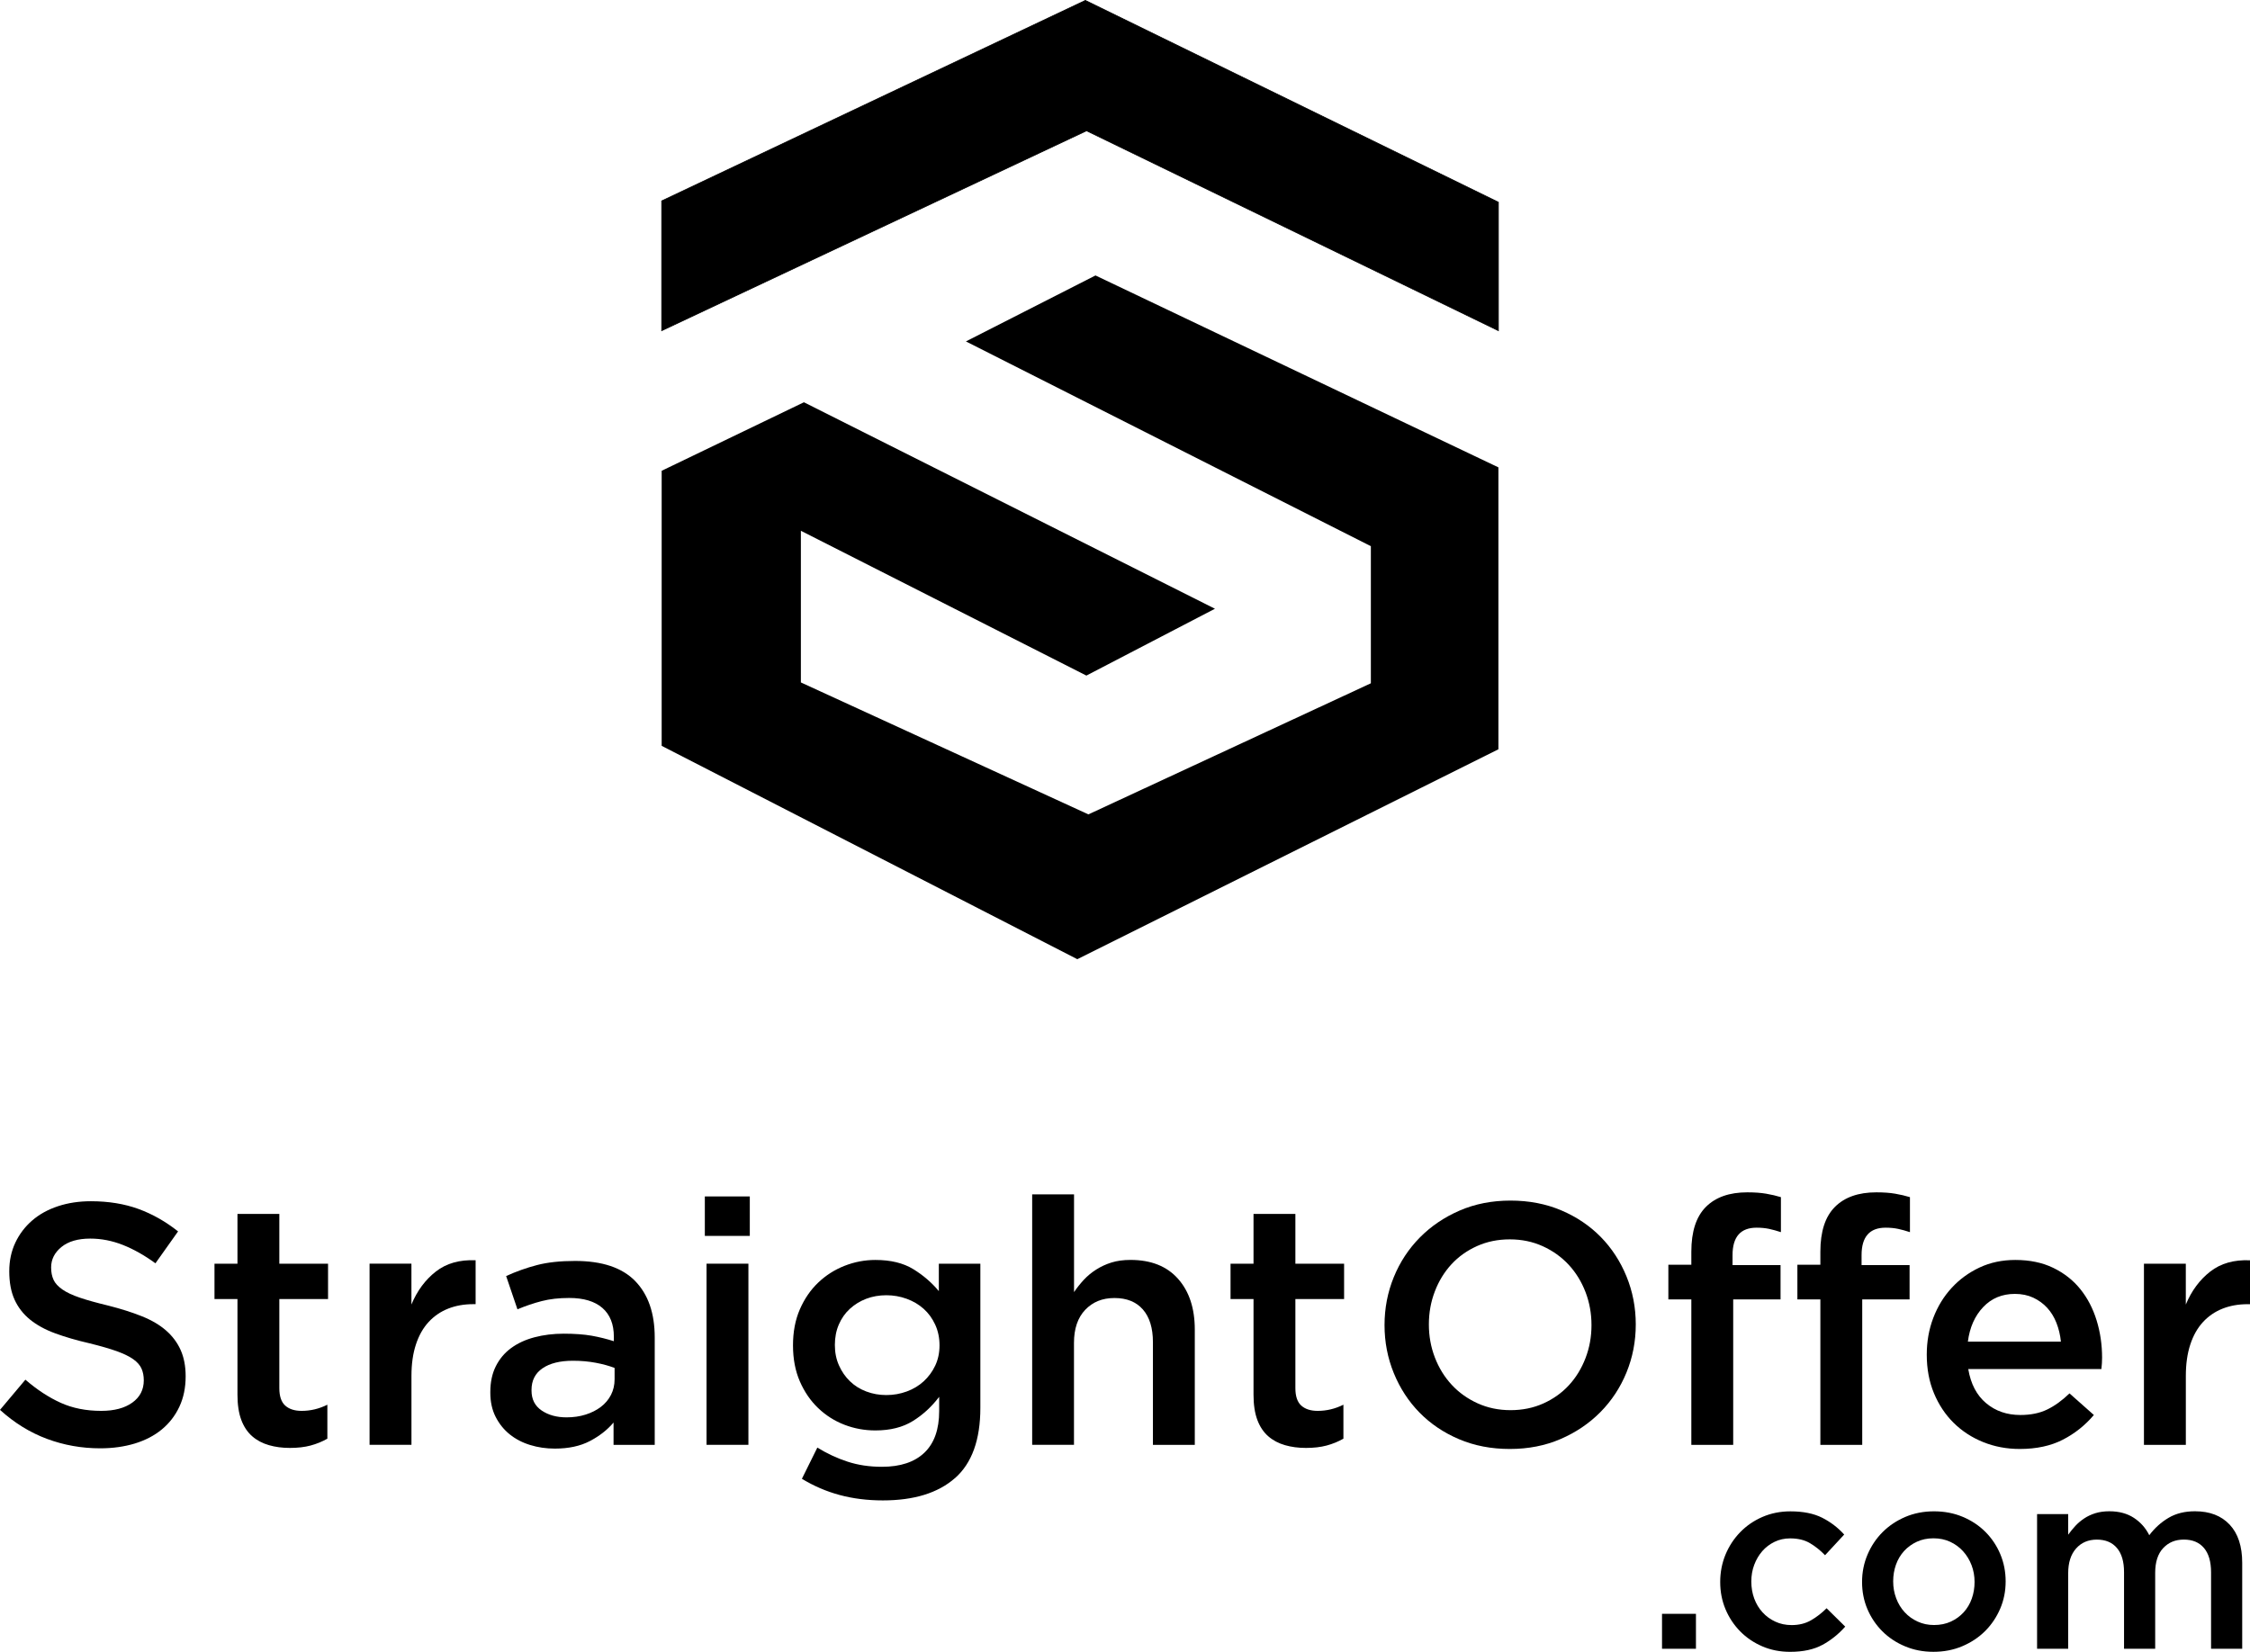 <?xml version="1.0" encoding="UTF-8"?><svg id="Layer_1" xmlns="http://www.w3.org/2000/svg" viewBox="0 0 791.16 580.97"><g><polygon points="339.64 120.08 385.2 96.88 526.88 164.38 526.88 263.53 378.81 337.36 232.66 262.32 232.66 165.58 282.68 141.48 427.21 214.1 382 237.61 281.61 186.68 281.61 240.02 382.71 286.43 482.03 240.32 482.03 192.1 339.64 120.08"/><polygon points="232.66 116.31 232.66 70.66 381.64 .14 526.88 71.11 526.88 116.31 382.06 46 232.66 116.31" stroke="#000" stroke-miterlimit="10" stroke-width=".25"/></g><g><path d="M584.41,579.89v-12.29h11.93v12.29h-11.93Z"/><path d="M640.84,578.5c-2.99,1.64-6.79,2.47-11.39,2.47-3.53,0-6.79-.64-9.78-1.93-2.99-1.29-5.59-3.05-7.79-5.29-2.2-2.24-3.92-4.84-5.16-7.8-1.24-2.96-1.85-6.15-1.85-9.55s.62-6.61,1.85-9.6c1.24-2.99,2.96-5.62,5.16-7.89,2.2-2.27,4.81-4.07,7.83-5.38s6.3-1.97,9.83-1.97c4.49,0,8.21,.75,11.17,2.24,2.96,1.5,5.55,3.47,7.76,5.92l-6.73,7.27c-1.68-1.73-3.45-3.15-5.34-4.26-1.88-1.11-4.2-1.66-6.95-1.66-1.97,0-3.8,.4-5.47,1.21s-3.11,1.9-4.31,3.27c-1.2,1.38-2.14,2.98-2.83,4.8-.69,1.83-1.03,3.78-1.03,5.88s.34,4.16,1.03,6.01c.69,1.85,1.66,3.47,2.92,4.84,1.26,1.38,2.75,2.47,4.49,3.27,1.73,.81,3.65,1.21,5.74,1.21,2.57,0,4.83-.55,6.77-1.66s3.78-2.53,5.52-4.26l6.55,6.46c-2.33,2.63-4.99,4.77-7.98,6.41h-.01Z"/><path d="M703.32,565.8c-1.29,2.99-3.05,5.61-5.29,7.85s-4.92,4.02-8.03,5.34c-3.11,1.32-6.49,1.97-10.14,1.97s-6.92-.64-10-1.93-5.74-3.05-7.98-5.29-3.99-4.84-5.25-7.8c-1.26-2.96-1.88-6.15-1.88-9.55s.64-6.62,1.93-9.64,3.05-5.65,5.29-7.89,4.9-4.02,7.98-5.34c3.08-1.31,6.44-1.97,10.09-1.97s7.01,.64,10.09,1.93,5.74,3.05,7.98,5.29,3.99,4.86,5.25,7.85,1.88,6.19,1.88,9.6-.64,6.61-1.93,9.6v-.02Zm-10.08-15.34c-.71-1.85-1.71-3.48-2.99-4.89-1.28-1.4-2.79-2.51-4.55-3.32s-3.7-1.21-5.84-1.21-4.09,.4-5.84,1.21-3.25,1.9-4.5,3.27c-1.25,1.38-2.2,2.98-2.85,4.8-.65,1.83-.98,3.78-.98,5.88s.36,4.08,1.07,5.97c.71,1.88,1.71,3.51,2.99,4.89,1.28,1.38,2.79,2.47,4.55,3.27,1.75,.81,3.67,1.21,5.75,1.21,2.2,0,4.17-.4,5.93-1.21,1.75-.81,3.25-1.9,4.5-3.27,1.25-1.38,2.2-2.97,2.85-4.8,.65-1.82,.98-3.78,.98-5.88s-.36-4.07-1.07-5.92h0Z"/><path d="M762.52,533.84c2.6-1.54,5.7-2.31,9.29-2.31,5.21,0,9.27,1.57,12.21,4.71s4.4,7.61,4.4,13.41v30.23h-10.95v-26.85c0-3.76-.83-6.62-2.5-8.59-1.67-1.97-4.02-2.95-7.06-2.95s-5.4,1-7.28,3-2.81,4.91-2.81,8.73v26.67h-10.95v-26.94c0-3.7-.83-6.53-2.5-8.5s-4.02-2.95-7.05-2.95-5.48,1.04-7.32,3.13c-1.85,2.09-2.77,4.98-2.77,8.68v26.58h-10.94v-47.37h10.94v7.25c.78-1.08,1.61-2.11,2.51-3.08s1.93-1.84,3.09-2.62,2.48-1.4,3.95-1.86c1.46-.45,3.09-.68,4.89-.68,3.41,0,6.29,.77,8.65,2.31,2.36,1.54,4.17,3.58,5.42,6.11,1.91-2.53,4.17-4.57,6.78-6.11h0Z"/></g><g><path d="M571.92,482.71c-2.17,5.31-5.23,9.95-9.17,13.94-3.94,3.98-8.61,7.14-14,9.47s-11.34,3.5-17.86,3.5-12.47-1.15-17.86-3.44-10.01-5.41-13.88-9.35c-3.86-3.94-6.88-8.57-9.05-13.88-2.17-5.31-3.26-10.94-3.26-16.89s1.09-11.58,3.26-16.89c2.17-5.31,5.23-9.95,9.17-13.94,3.94-3.98,8.61-7.14,14-9.47,5.39-2.33,11.34-3.5,17.86-3.5s12.47,1.15,17.86,3.44,10.01,5.41,13.88,9.35c3.86,3.94,6.88,8.57,9.05,13.88s3.26,10.94,3.26,16.89-1.09,11.58-3.26,16.89Zm-14.42-28.29c-1.41-3.66-3.38-6.86-5.91-9.59-2.53-2.73-5.57-4.91-9.11-6.52s-7.4-2.41-11.58-2.41-8.02,.78-11.52,2.35-6.5,3.7-8.99,6.39c-2.49,2.7-4.45,5.87-5.85,9.53-1.41,3.66-2.11,7.54-2.11,11.64s.7,7.98,2.11,11.64c1.41,3.66,3.38,6.86,5.91,9.59,2.53,2.74,5.57,4.91,9.11,6.52s7.4,2.41,11.58,2.41,8.02-.78,11.52-2.35,6.5-3.7,8.99-6.4c2.49-2.69,4.44-5.87,5.85-9.53s2.11-7.54,2.11-11.64-.71-7.98-2.11-11.64h0Z"/><path d="M626.09,444.94v12.07h-16.65v51.16h-14.72v-51.16h-8.08v-12.19h8.08v-4.58c0-7.08,1.7-12.33,5.11-15.75s8.26-5.13,14.56-5.13c2.57,0,4.79,.16,6.64,.48,1.85,.32,3.58,.72,5.19,1.21v12.31c-1.45-.48-2.84-.86-4.16-1.15-1.33-.28-2.8-.42-4.4-.42-5.63,0-8.45,3.22-8.45,9.65v3.5h16.88Z"/><path d="M671.46,444.94v12.07h-16.65v51.16h-14.72v-51.16h-8.08v-12.19h8.08v-4.58c0-7.08,1.7-12.33,5.11-15.75s8.26-5.13,14.56-5.13c2.57,0,4.79,.16,6.64,.48,1.85,.32,3.58,.72,5.19,1.21v12.31c-1.45-.48-2.84-.86-4.16-1.15-1.33-.28-2.8-.42-4.4-.42-5.63,0-8.45,3.22-8.45,9.65v3.5h16.88Z"/><path d="M698.37,493.51c3.3,2.78,7.32,4.16,12.07,4.16,3.62,0,6.76-.64,9.41-1.93,2.66-1.29,5.27-3.18,7.84-5.67l8.57,7.6c-3.06,3.62-6.7,6.52-10.92,8.69s-9.27,3.26-15.14,3.26c-4.58,0-8.87-.81-12.85-2.41-3.98-1.61-7.44-3.86-10.38-6.76-2.94-2.9-5.25-6.38-6.94-10.44s-2.53-8.58-2.53-13.57c0-4.58,.76-8.89,2.29-12.91,1.53-4.02,3.68-7.54,6.46-10.56,2.77-3.02,6.05-5.41,9.83-7.18s7.96-2.65,12.55-2.65c5.07,0,9.51,.92,13.33,2.77,3.82,1.85,7,4.34,9.53,7.48s4.44,6.8,5.73,10.98c1.29,4.18,1.93,8.57,1.93,13.15,0,.65-.02,1.29-.06,1.93-.04,.64-.1,1.33-.18,2.05h-46.82c.88,5.23,2.97,9.23,6.27,12h0Zm26.3-21.65c-.24-2.33-.76-4.52-1.57-6.58-.8-2.05-1.89-3.82-3.26-5.31s-3-2.67-4.89-3.56c-1.89-.88-4.04-1.33-6.46-1.33-4.51,0-8.23,1.55-11.16,4.65-2.94,3.1-4.73,7.14-5.37,12.13h32.71Z"/><path d="M768.59,508.17h-14.72v-63.71h14.72v14.36c2.01-4.83,4.87-8.69,8.57-11.58,3.7-2.9,8.37-4.22,14-3.98v15.44h-.84c-3.22,0-6.15,.52-8.81,1.57-2.65,1.05-4.95,2.62-6.88,4.71s-3.42,4.73-4.46,7.9c-1.05,3.18-1.57,6.86-1.57,11.04v24.25h0Z"/></g><g><path d="M18.83,450.13c.56,1.21,1.59,2.33,3.08,3.38,1.49,1.05,3.55,2.01,6.17,2.9,2.62,.89,5.95,1.81,9.98,2.78,4.43,1.13,8.37,2.37,11.79,3.74,3.43,1.37,6.27,3.04,8.53,5.01s3.97,4.26,5.14,6.88c1.17,2.62,1.76,5.69,1.76,9.23,0,4.02-.74,7.6-2.22,10.74-1.48,3.14-3.53,5.79-6.16,7.96s-5.8,3.82-9.49,4.95c-3.7,1.12-7.75,1.69-12.18,1.69-6.52,0-12.75-1.11-18.7-3.32-5.95-2.21-11.46-5.61-16.53-10.2l8.93-10.62c4.1,3.54,8.24,6.25,12.43,8.14,4.18,1.89,8.93,2.83,14.24,2.83,4.58,0,8.22-.96,10.92-2.9,2.69-1.93,4.04-4.54,4.04-7.84,0-1.53-.26-2.9-.79-4.1-.52-1.21-1.49-2.31-2.9-3.32-1.41-1-3.35-1.95-5.81-2.83-2.46-.88-5.67-1.81-9.62-2.78-4.52-1.04-8.53-2.21-12.04-3.5-3.51-1.29-6.45-2.9-8.83-4.83s-4.19-4.26-5.44-7c-1.25-2.73-1.87-6.07-1.87-10.01,0-3.7,.72-7.06,2.15-10.08s3.41-5.61,5.92-7.78,5.54-3.84,9.07-5.01c3.53-1.17,7.39-1.75,11.57-1.75,6.19,0,11.76,.91,16.71,2.71,4.95,1.81,9.59,4.45,13.94,7.9l-7.96,11.22c-3.86-2.81-7.68-4.97-11.46-6.46s-7.6-2.23-11.46-2.23c-4.34,0-7.72,.99-10.14,2.96-2.41,1.97-3.62,4.36-3.62,7.18,0,1.69,.28,3.14,.85,4.34v.02Z"/><path d="M98.22,488.23c0,2.82,.68,4.86,2.05,6.11s3.3,1.88,5.79,1.88c3.14,0,6.15-.72,9.05-2.17v11.95c-1.85,1.05-3.82,1.85-5.91,2.41-2.09,.56-4.51,.84-7.24,.84s-5.12-.32-7.39-.97-4.24-1.69-5.9-3.14-2.94-3.37-3.83-5.75-1.34-5.34-1.34-8.89v-33.62h-8.08v-12.43h8.08v-17.5h14.72v17.5h17.13v12.43h-17.13v31.35h0Z"/><path d="M144.67,508.16h-14.72v-63.71h14.72v14.36c2.01-4.83,4.87-8.69,8.57-11.58,3.7-2.9,8.36-4.22,14-3.98v15.44h-.84c-3.22,0-6.15,.52-8.81,1.57-2.65,1.05-4.95,2.62-6.88,4.71-1.93,2.09-3.42,4.73-4.46,7.9-1.05,3.18-1.57,6.86-1.57,11.04v24.25h0Z"/><path d="M215.74,508.16v-7.84c-2.17,2.58-4.95,4.75-8.33,6.52s-7.48,2.65-12.31,2.65c-3.06,0-5.95-.42-8.69-1.27-2.74-.84-5.13-2.09-7.18-3.74-2.05-1.65-3.7-3.7-4.95-6.15-1.25-2.45-1.87-5.29-1.87-8.51v-.24c0-3.46,.64-6.47,1.93-9.05,1.29-2.57,3.08-4.71,5.37-6.39s5.03-2.96,8.21-3.8c3.18-.84,6.62-1.27,10.32-1.27s7.14,.24,9.83,.72,5.29,1.13,7.78,1.93v-1.57c0-4.42-1.35-7.8-4.04-10.14-2.7-2.33-6.58-3.5-11.64-3.5-3.62,0-6.84,.36-9.65,1.09-2.82,.72-5.67,1.69-8.57,2.9l-3.98-11.7c3.54-1.61,7.16-2.9,10.86-3.86,3.7-.97,8.16-1.45,13.39-1.45,9.49,0,16.53,2.35,21.12,7.06,4.58,4.71,6.88,11.32,6.88,19.85v37.77h-14.48Zm.36-27.04c-1.85-.72-4.04-1.33-6.58-1.81-2.53-.48-5.21-.72-8.02-.72-4.58,0-8.17,.89-10.74,2.66-2.58,1.77-3.86,4.3-3.86,7.6v.24c0,3.06,1.19,5.39,3.56,7s5.29,2.41,8.75,2.41c2.41,0,4.65-.32,6.7-.97,2.05-.64,3.84-1.55,5.37-2.71,1.53-1.17,2.71-2.57,3.56-4.22,.84-1.65,1.27-3.48,1.27-5.49v-3.98h0Z"/><path d="M247.84,434.68v-13.88h15.81v13.88h-15.81Zm.6,73.48v-63.71h14.72v63.71h-14.72Z"/><path d="M335.79,519.87c-5.95,5.23-14.4,7.84-25.34,7.84s-20.11-2.53-28.48-7.6l5.43-10.98c3.38,2.09,6.92,3.74,10.62,4.95,3.7,1.21,7.72,1.81,12.07,1.81,6.52,0,11.5-1.66,14.96-4.97,3.46-3.31,5.19-8.2,5.19-14.67v-4.97c-2.65,3.49-5.75,6.34-9.29,8.53s-7.92,3.29-13.15,3.29c-3.78,0-7.4-.66-10.86-1.99s-6.54-3.28-9.23-5.85c-2.7-2.57-4.85-5.71-6.46-9.41s-2.41-7.92-2.41-12.67,.8-8.97,2.41-12.67c1.61-3.7,3.76-6.84,6.46-9.41,2.69-2.57,5.79-4.54,9.29-5.91s7.1-2.05,10.8-2.05c5.39,0,9.83,1.08,13.33,3.23,3.5,2.15,6.5,4.73,8.99,7.74v-9.64h14.6v50.68c0,11.26-2.98,19.5-8.93,24.74v-.02Zm-6.94-53.95c-1.01-2.2-2.35-4.05-4.04-5.57-1.69-1.52-3.68-2.7-5.97-3.54s-4.69-1.26-7.18-1.26-4.95,.42-7.12,1.26-4.08,2.02-5.73,3.54c-1.65,1.52-2.94,3.36-3.86,5.51-.93,2.16-1.39,4.55-1.39,7.19s.48,5.03,1.45,7.19c.96,2.16,2.25,4.02,3.86,5.57,1.61,1.56,3.52,2.76,5.73,3.59,2.21,.84,4.56,1.26,7.06,1.26s4.89-.42,7.18-1.26,4.28-2.04,5.97-3.59c1.69-1.56,3.04-3.4,4.04-5.51,1-2.12,1.51-4.5,1.51-7.13s-.5-5.05-1.51-7.25Z"/><path d="M377.66,508.16h-14.72v-88.08h14.72v34.37c1.04-1.54,2.19-2.98,3.43-4.32s2.69-2.54,4.33-3.59,3.45-1.89,5.41-2.5,4.19-.91,6.68-.91c7.22,0,12.79,2.21,16.72,6.64,3.93,4.42,5.89,10.38,5.89,17.86v40.54h-14.72v-36.11c0-4.98-1.18-8.81-3.53-11.5s-5.68-4.03-9.99-4.03-7.65,1.39-10.29,4.15c-2.63,2.77-3.95,6.64-3.95,11.62v35.87h.02Z"/><path d="M455.49,488.23c0,2.82,.68,4.86,2.05,6.11s3.3,1.88,5.79,1.88c3.14,0,6.15-.72,9.05-2.17v11.95c-1.85,1.05-3.82,1.85-5.91,2.41s-4.51,.84-7.24,.84-5.12-.32-7.39-.97c-2.27-.65-4.24-1.69-5.9-3.14s-2.94-3.37-3.83-5.75c-.89-2.38-1.34-5.34-1.34-8.89v-33.62h-8.08v-12.43h8.08v-17.5h14.72v17.5h17.13v12.43h-17.13v31.35h0Z"/></g></svg>